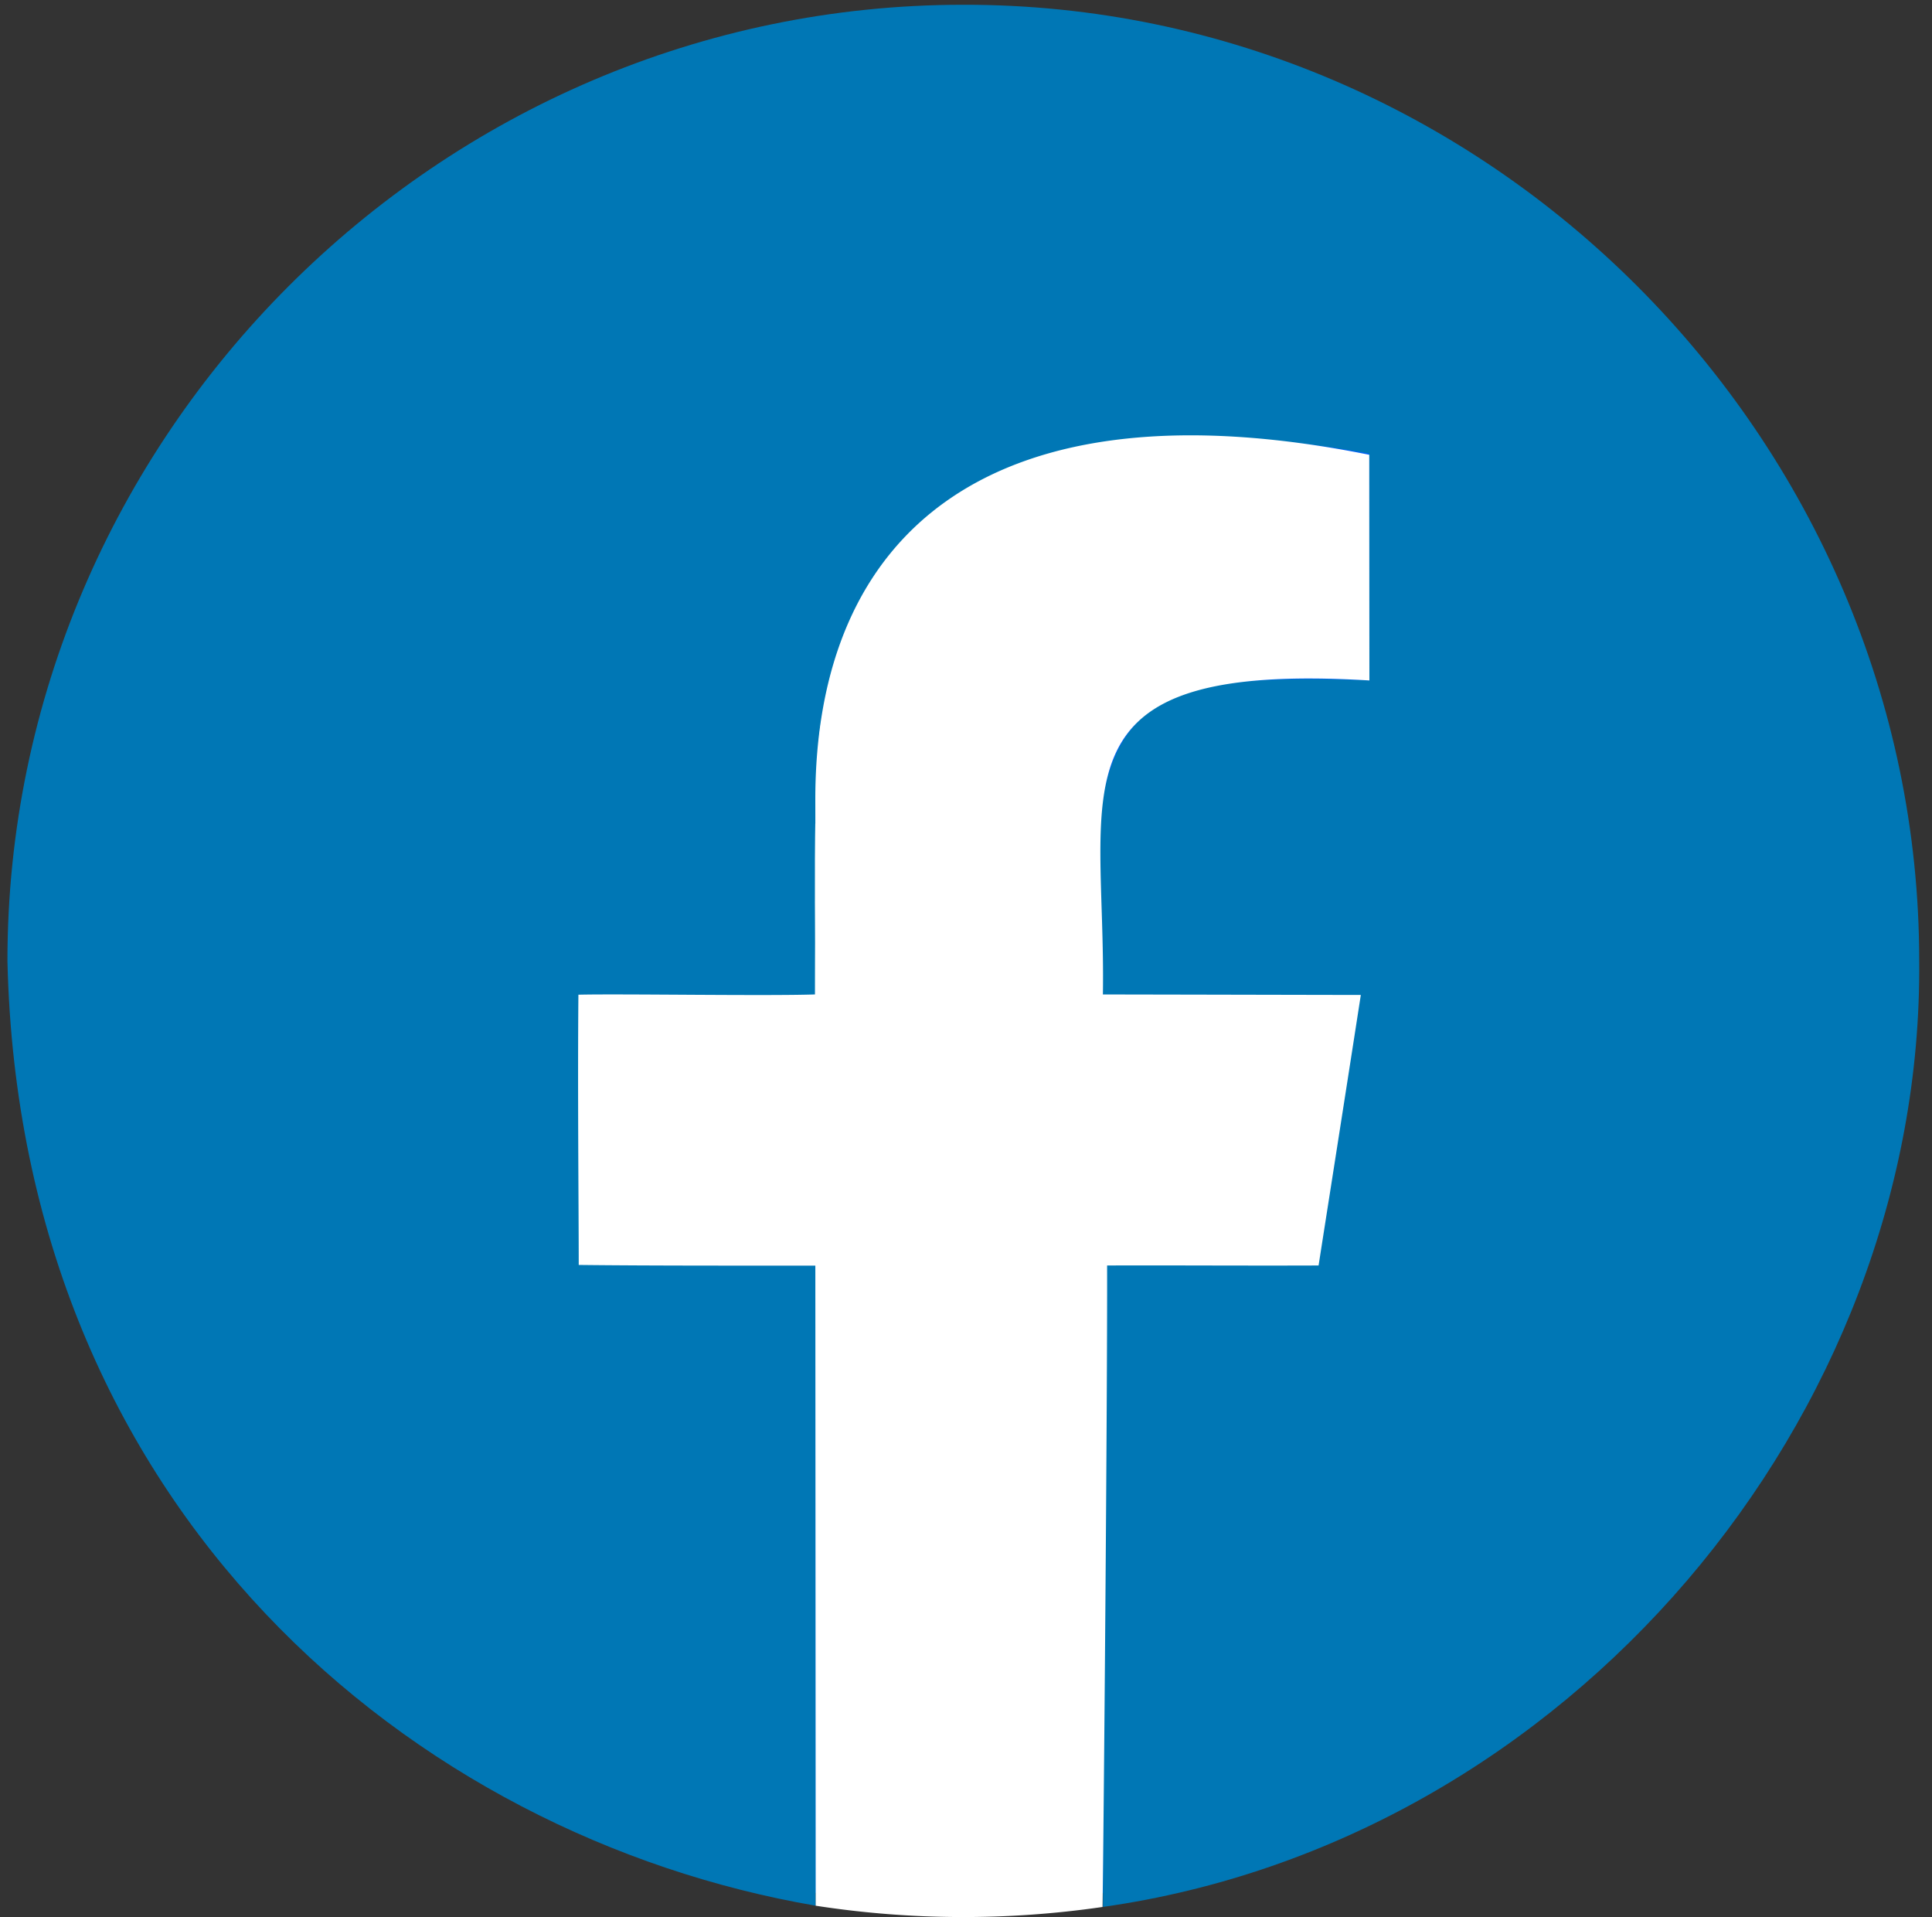 <?xml version="1.0" encoding="UTF-8"?>
<svg xmlns="http://www.w3.org/2000/svg" xmlns:xlink="http://www.w3.org/1999/xlink" id="Group_5585" data-name="Group 5585" width="210.953" height="209.27" viewBox="0 0 210.953 209.27">
  <rect x="0" y="0" width="210.953" height="209.27" fill="#333333" stroke="none"/>
  <defs>
    <clipPath id="clip-path">
      <rect id="Rectangle_871" data-name="Rectangle 871" width="210.953" height="209.27" fill="none"></rect>
    </clipPath>
  </defs>
  <g id="Group_5585-2" data-name="Group 5585" clip-path="url(#clip-path)">
    <path id="Path_2849" data-name="Path 2849" d="M90.825,114.967l-20.678,0c0-7.767-.045-15.706,0-23.471h20.68c.3-11.4-1.588-23.17,3.434-33.969,8.055-17.077,29.228-17.241,45.478-13.795l-.04,19.913c-7.911-.3-17.317-.412-21.22,4.652-3.67,4.759-2.433,17.363-2.375,23.527l22.668-.181c-.374,3.263-3.211,20.522-3.643,23.322-6.33-.028-12.693-.019-19.025,0V172.9c-2.182,0-16.872-.007-25.44,0ZM106.594,209.5C50.339,209.5,4.021,163.1,3.837,106.759,3.68,50.825,50.552,3.7,106.582,4.011,163,4.359,209.242,49.664,209.332,106.75c.092,57.794-46.942,102.262-102.738,102.754" transform="translate(-1.533 -1.602)" fill="#0062f5" fill-rule="evenodd"></path>
    <path id="Path_2850" data-name="Path 2850" d="M183.874,88.889c-11.49-.328-17.767.854-20.823,4.2-3.961,4.993-2.877,17.82-2.812,24.032,5.965.009,19.06-.156,22.638-.151-1.43,9.235-3.3,21.272-3.617,23.3-6.793.026-13.133-.024-19.021,0,.03,11.535.105,51.348,0,57.939-1.805,0-24.62-.015-25.44,0,0-1.951.157-55.525.162-57.938-5.086,0-15.1,0-20.679,0,.023-3,0-15.1,0-23.471,2.151-.014,19.692,0,20.681,0-.008-14.315-2.339-31.7,9.52-42.068,7.926-6.927,20.909-9.391,39.352-5.689,0,5.594.037,15.724.04,19.854" transform="translate(-45.668 -26.901)" fill="#fff" fill-rule="evenodd"></path>
    <path id="Path_2851" data-name="Path 2851" d="M89.608,208.38l-.04-70.2c-4.428,0-23.438-.019-25.544-.04,0-2.152.007-26.983,0-28.965,2.12-.032,21.774-.023,25.605-.172-.01-3.934-.528-25.473.74-30.685,5.229-29.439,31.315-33.494,59.664-28.471l.029,24.781c-26.7-1.006-31.866,2.436-29.1,34.561l27.9.038c-.792,5.117-3.97,25.641-4.481,28.947l-23.373.087-.041,70.252c50.8-7.208,89.59-53.394,89.129-103.312C210.1,48.312,163,.756,105.715.868,48.458.858,1.352,47.982,1.352,105.247c1.385,60.032,44.335,95.594,88.256,103.133" transform="translate(-0.54 -0.347)" fill="#0077b5" fill-rule="evenodd"></path>
    <path id="Path_2852" data-name="Path 2852" d="M191.538,105.908c-35.355-2.123-28.741,11.7-29.1,34.278,7.383.01,23.736.048,28.163.054-1.769,11.427-4.224,27.026-4.612,29.531-8.407.032-15.805-.027-23.091,0,.036,14.276-.372,61.871-.5,70.027a105.647,105.647,0,0,1-31.319-.137c-.005-11.475-.032-57.963-.039-69.872-6.266-.01-17.77.02-25.835-.077,0-5.882-.13-19.308-.035-29.5,4.576-.113,20.532.152,25.829-.029,0-6.551.059-12.793.038-21.1-.078-29.322,19.085-46.118,60.485-37.811,0,6.924.012,19.529.015,24.64" transform="translate(-42.014 -31.627)" fill="#fff" fill-rule="evenodd"></path>
  </g>
</svg>
